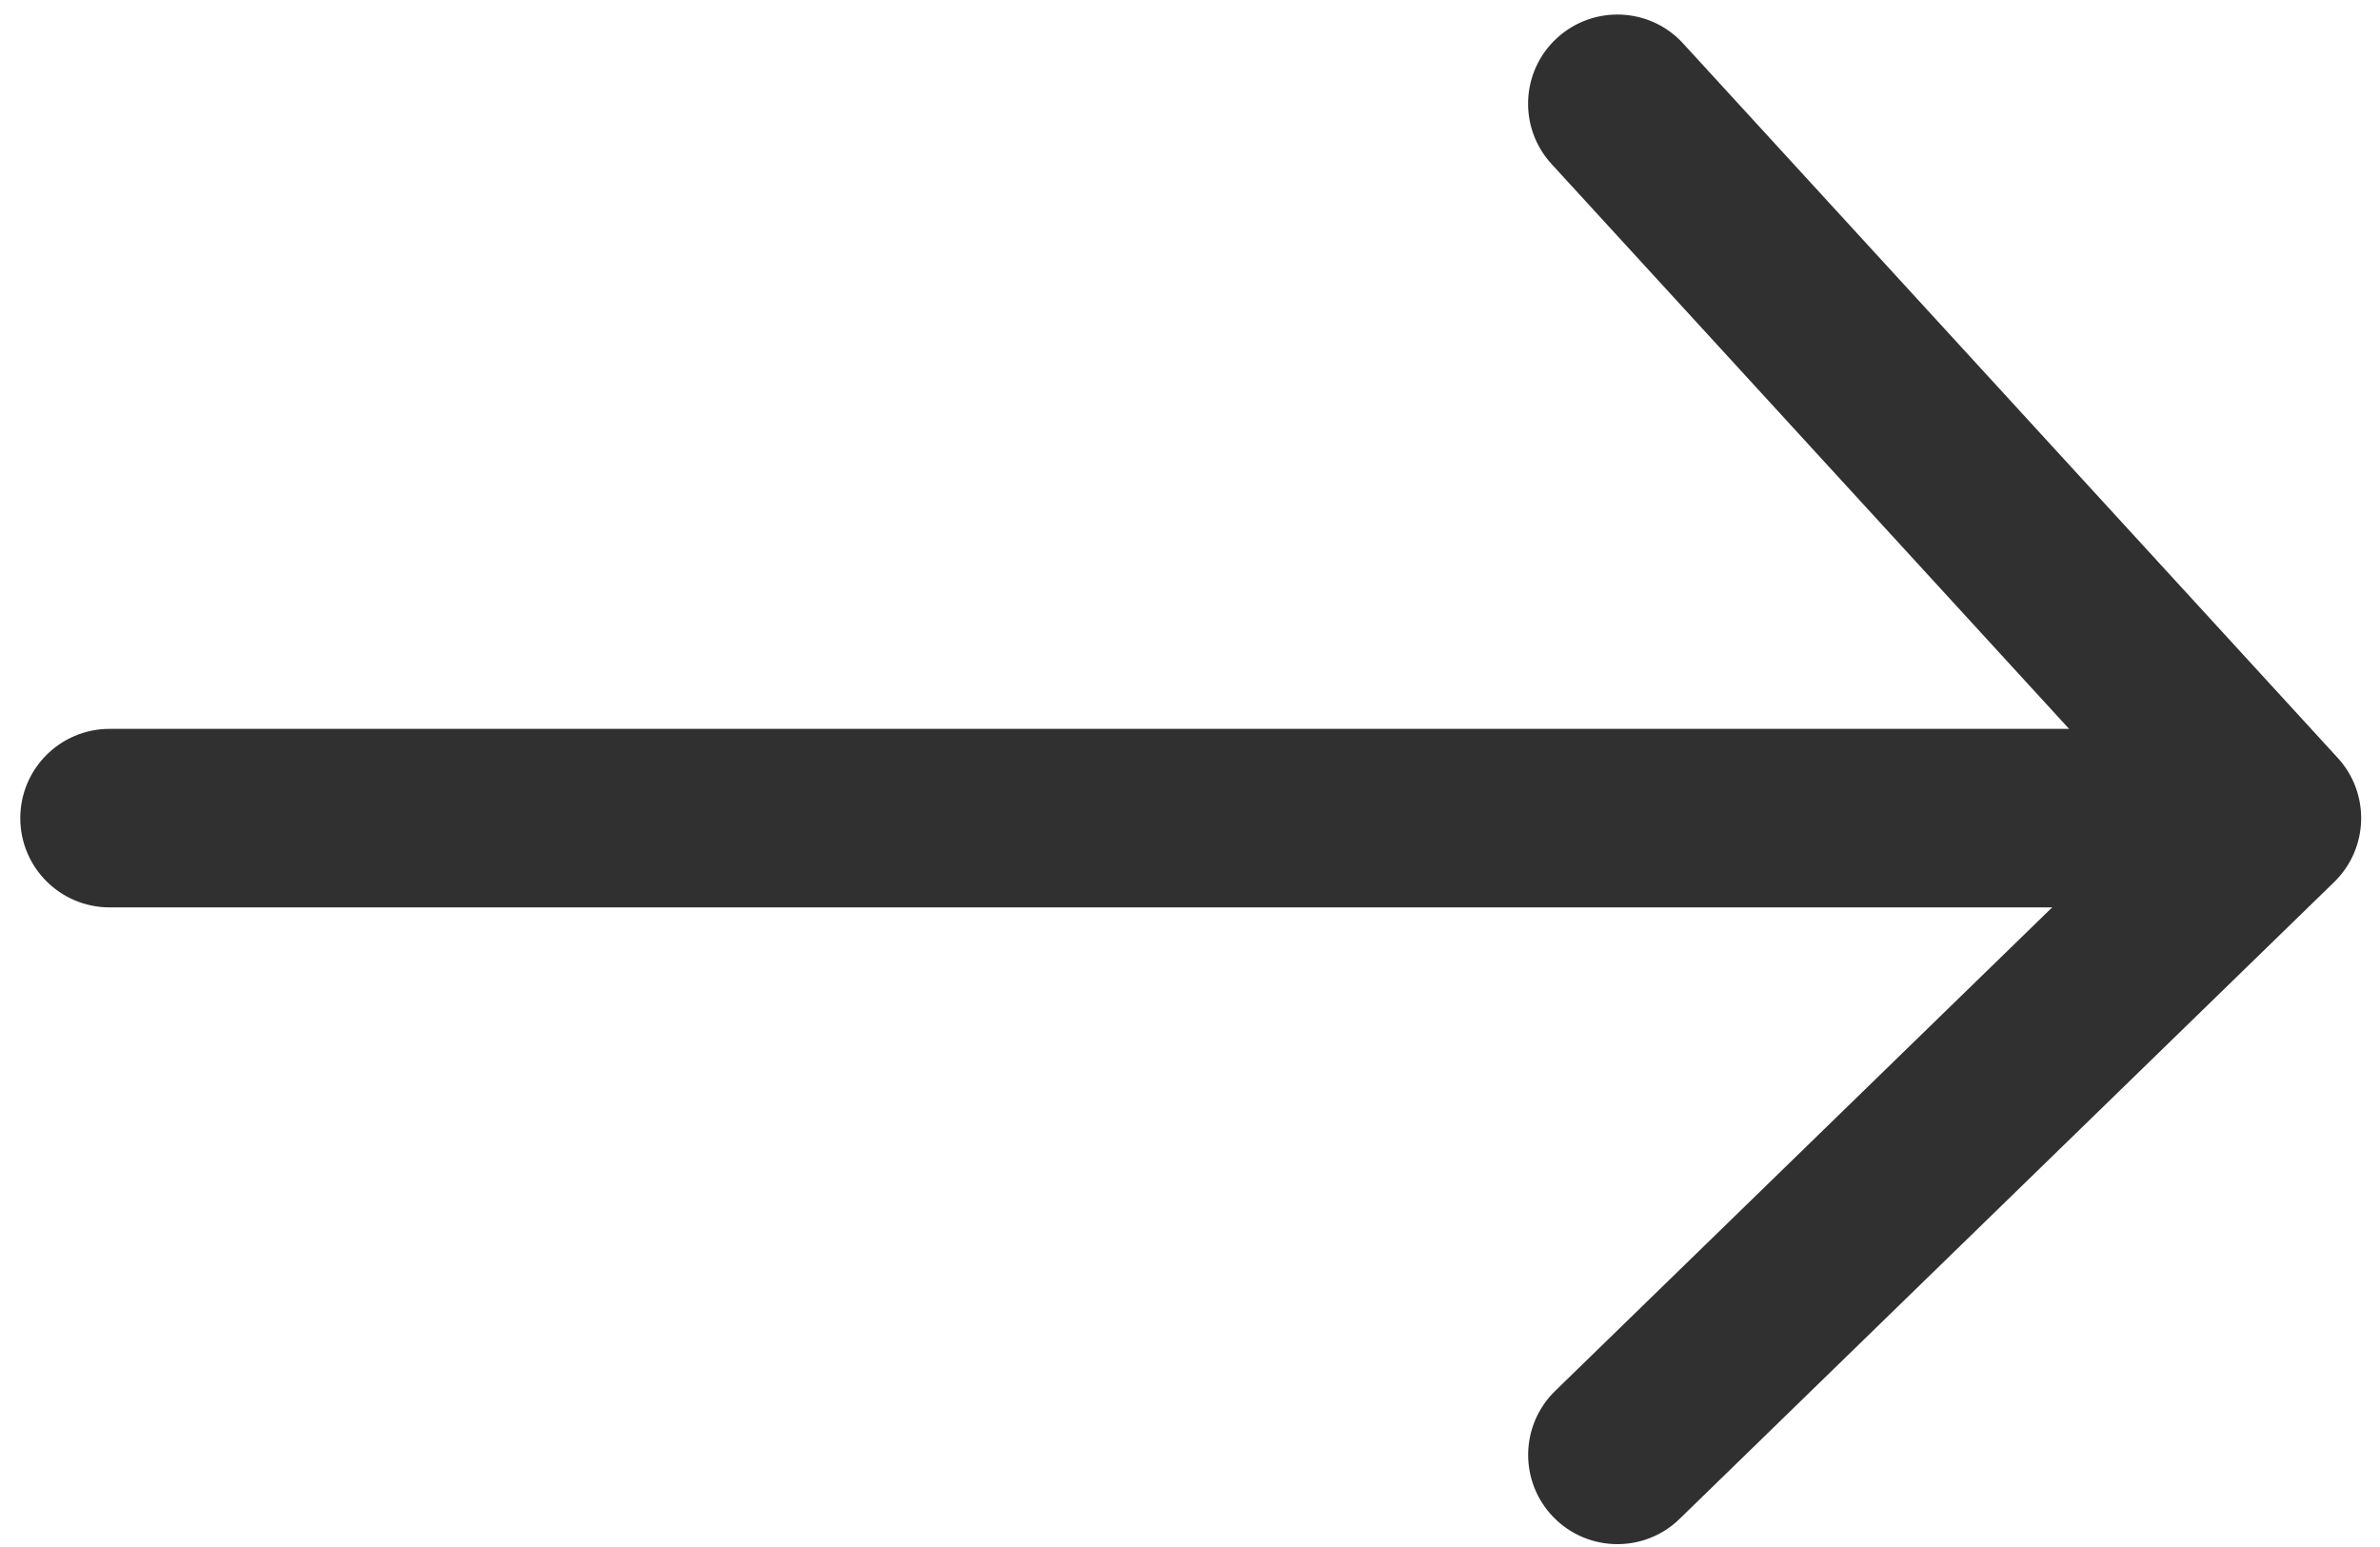 <svg xmlns="http://www.w3.org/2000/svg" width="40" height="26" viewBox="0 0 40 26">
    <g fill="none" fill-rule="evenodd">
        <g fill="#303031" fill-rule="nonzero">
            <g>
                <g>
                    <g>
                        <g>
                            <path d="M36.26 15.25H1.841c-.828 0-1.5-.671-1.5-1.5s.672-1.5 1.5-1.5H36.26c.828 0 1.5.671 1.5 1.5s-.672 1.5-1.5 1.5z" transform="translate(-715 -3577) translate(391 3185) translate(0 55) translate(263 337) translate(61)"/>
                            <path d="M27.183 25.952c-.391 0-.781-.152-1.075-.454-.578-.594-.564-1.543.029-2.121l9.957-9.687L26.077 2.757c-.561-.611-.519-1.56.092-2.119.61-.558 1.562-.519 2.119.093l11.001 12.006c.549.598.521 1.523-.06 2.088l-11 10.702c-.291.284-.669.425-1.046.425z" transform="translate(-715 -3577) translate(391 3185) translate(0 55) translate(263 337) translate(61)"/>
                        </g>
                    </g>
                </g>
            </g>
        </g>
    </g>
</svg>
